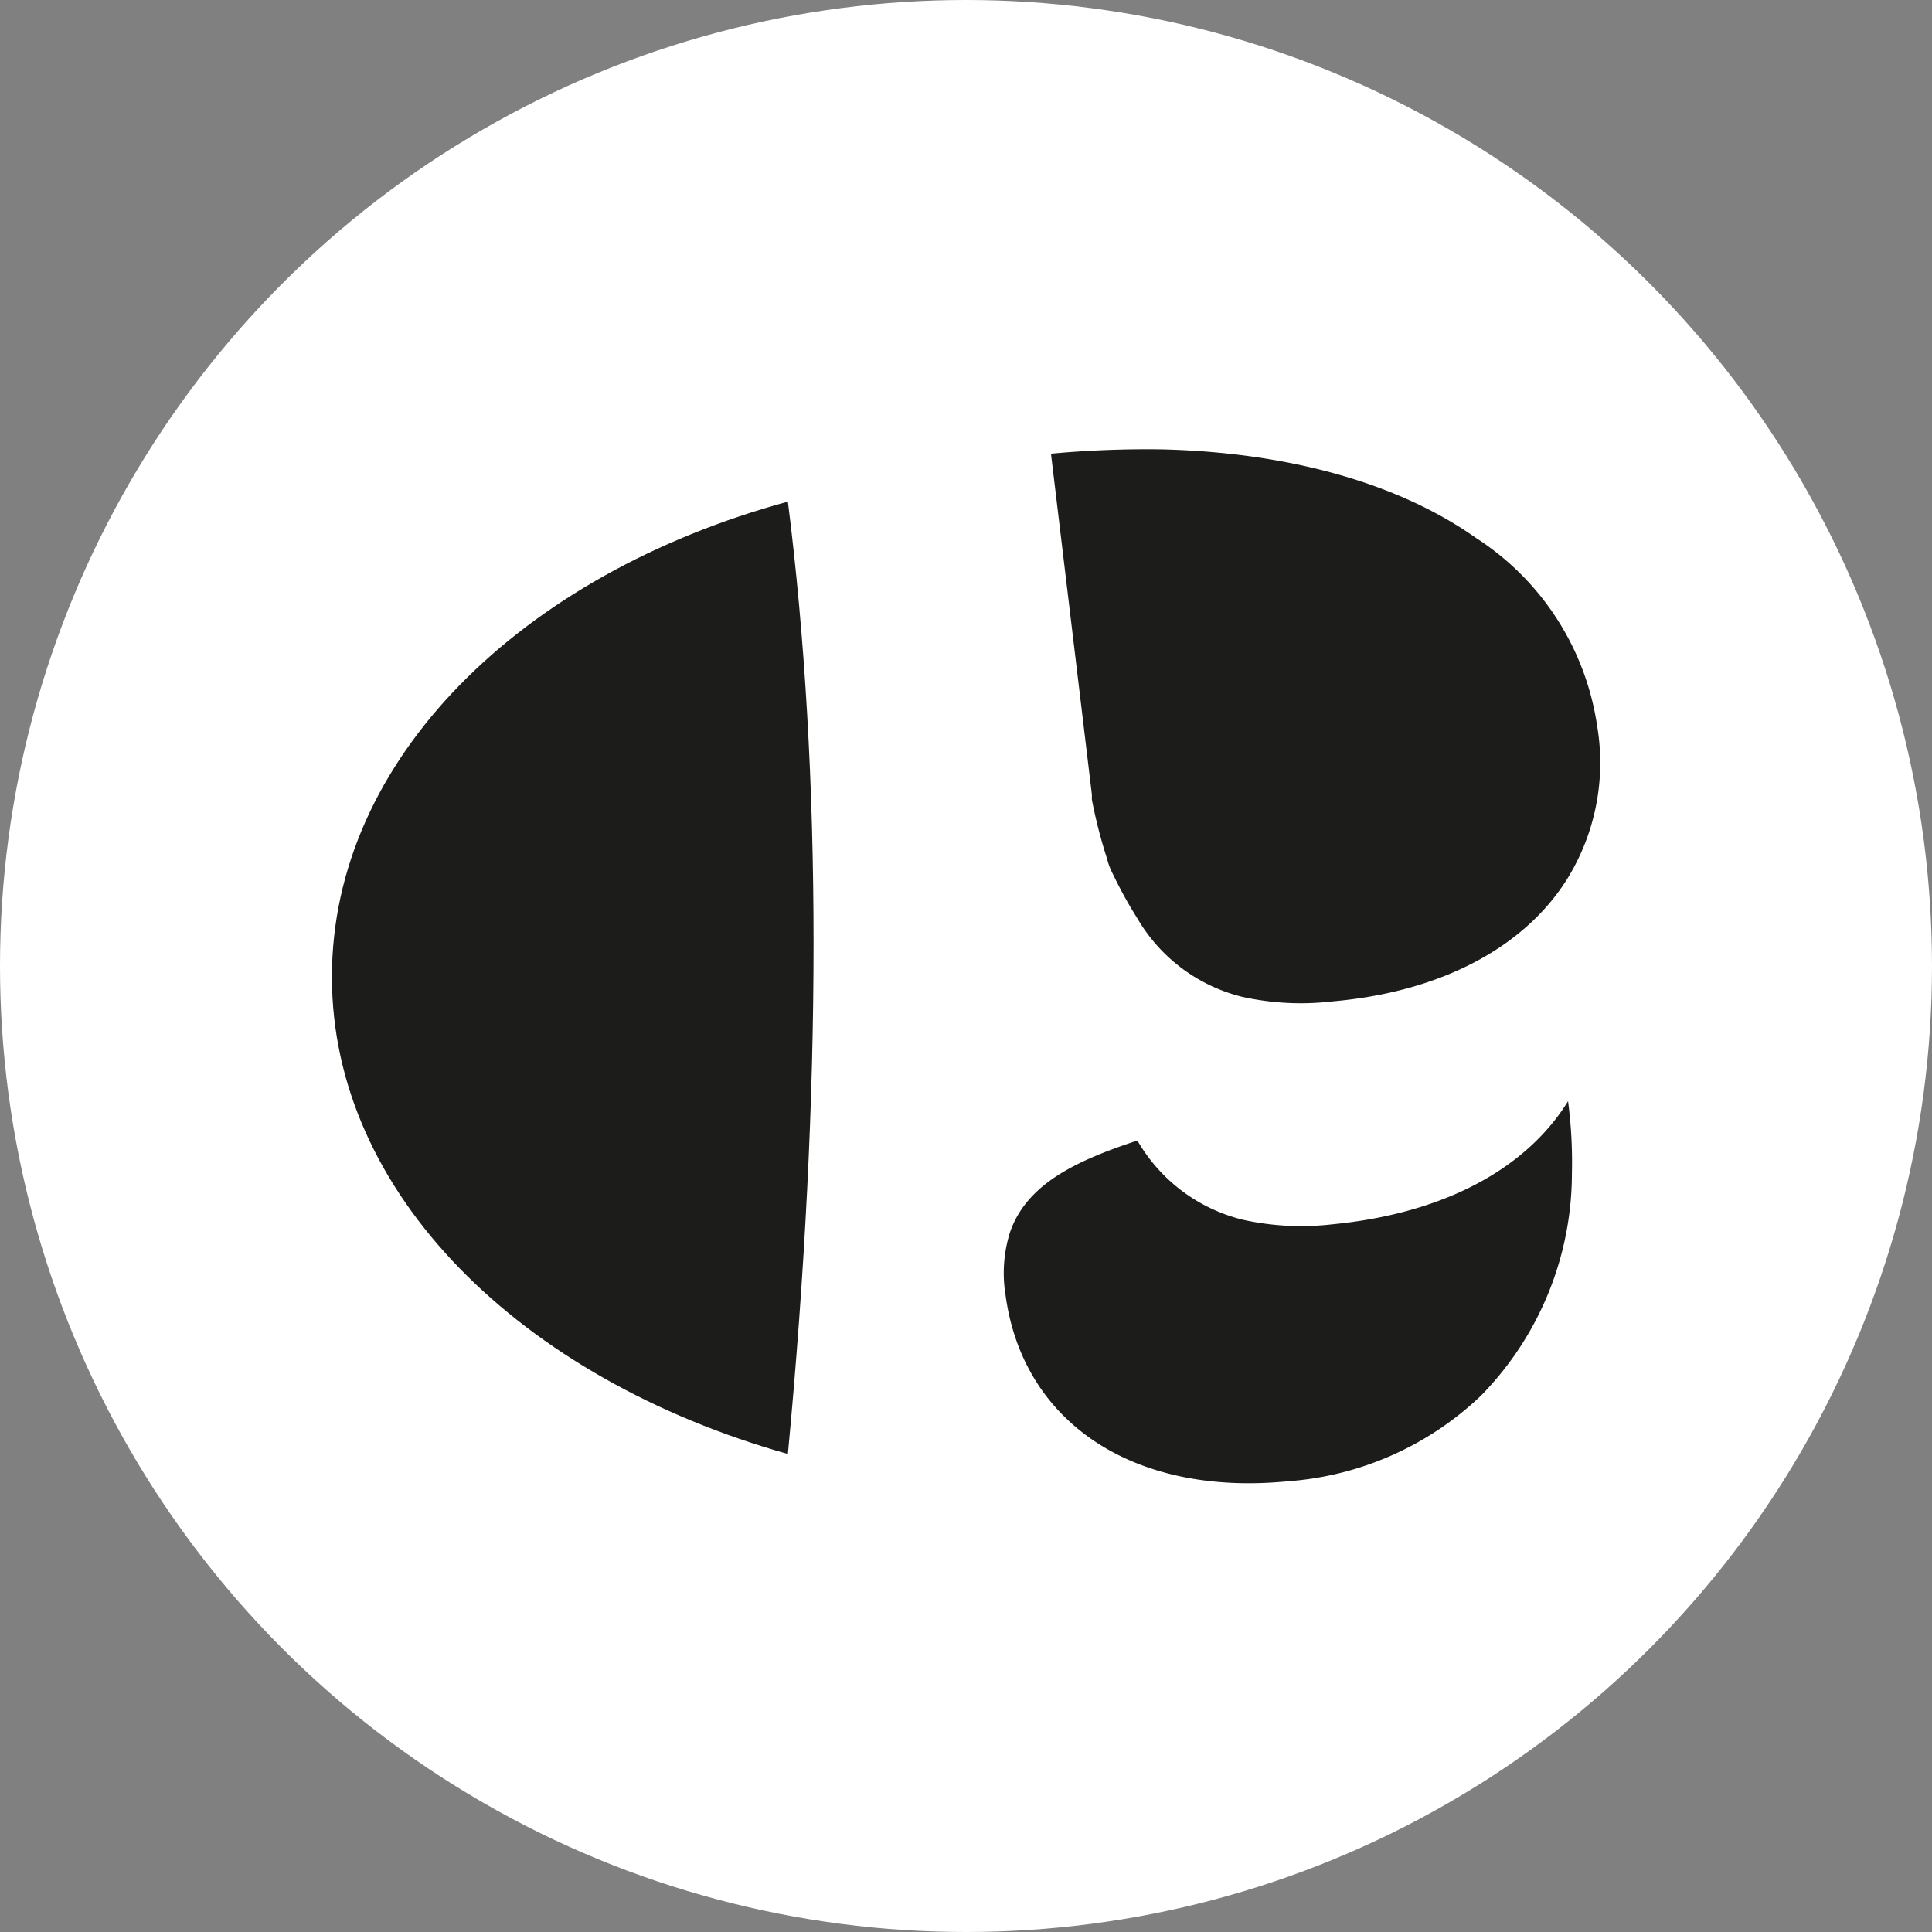 <svg id="Calque_1" data-name="Calque 1" xmlns="http://www.w3.org/2000/svg" viewBox="0 0 85.04 85.04"><rect x="0" y="0" width="85.04" height="85.04" fill="#808080" stroke="none"/><defs><style>.cls-1{fill:#fff;}.cls-2{fill:#1c1c1a;}</style></defs><circle class="cls-1" cx="42.52" cy="42.52" r="42.52"/><path class="cls-2" d="M69,38.66c-1.86,3-5.52,5-10.37,5.42a11.93,11.93,0,0,1-3.94-.2,7.39,7.39,0,0,1-4.63-3.46A18.42,18.42,0,0,1,49,38.5a3.09,3.09,0,0,1-.28-.73s0,0,0,0a21.57,21.57,0,0,1-.66-2.58v-.22l-1.8-15a45.66,45.66,0,0,1,4.9-.19c5.65.14,10.44,1.52,13.81,3.9,0,0,0,0,0,0a11.9,11.9,0,0,1,5.33,8.27A9.72,9.72,0,0,1,69,38.66Z"/><path class="cls-2" d="M69.19,51.65a14,14,0,0,1-4,9.78s0,0,0,0a13.75,13.75,0,0,1-8.49,3.77C49.79,65.88,45,62.53,44.26,57a6,6,0,0,1,.2-2.77c.73-2.09,2.84-3.11,5.52-4a.15.15,0,0,1,.1,0,7.39,7.39,0,0,0,4.63,3.46,11.93,11.93,0,0,0,3.94.2c4.85-.47,8.51-2.41,10.37-5.42A20.56,20.56,0,0,1,69.19,51.65Z"/><path class="cls-2" d="M14.61,43c0,9.54,8.32,17.69,20.07,21q2.26-24,0-41.92C22.92,25.28,14.61,33.44,14.61,43Z"/></svg>